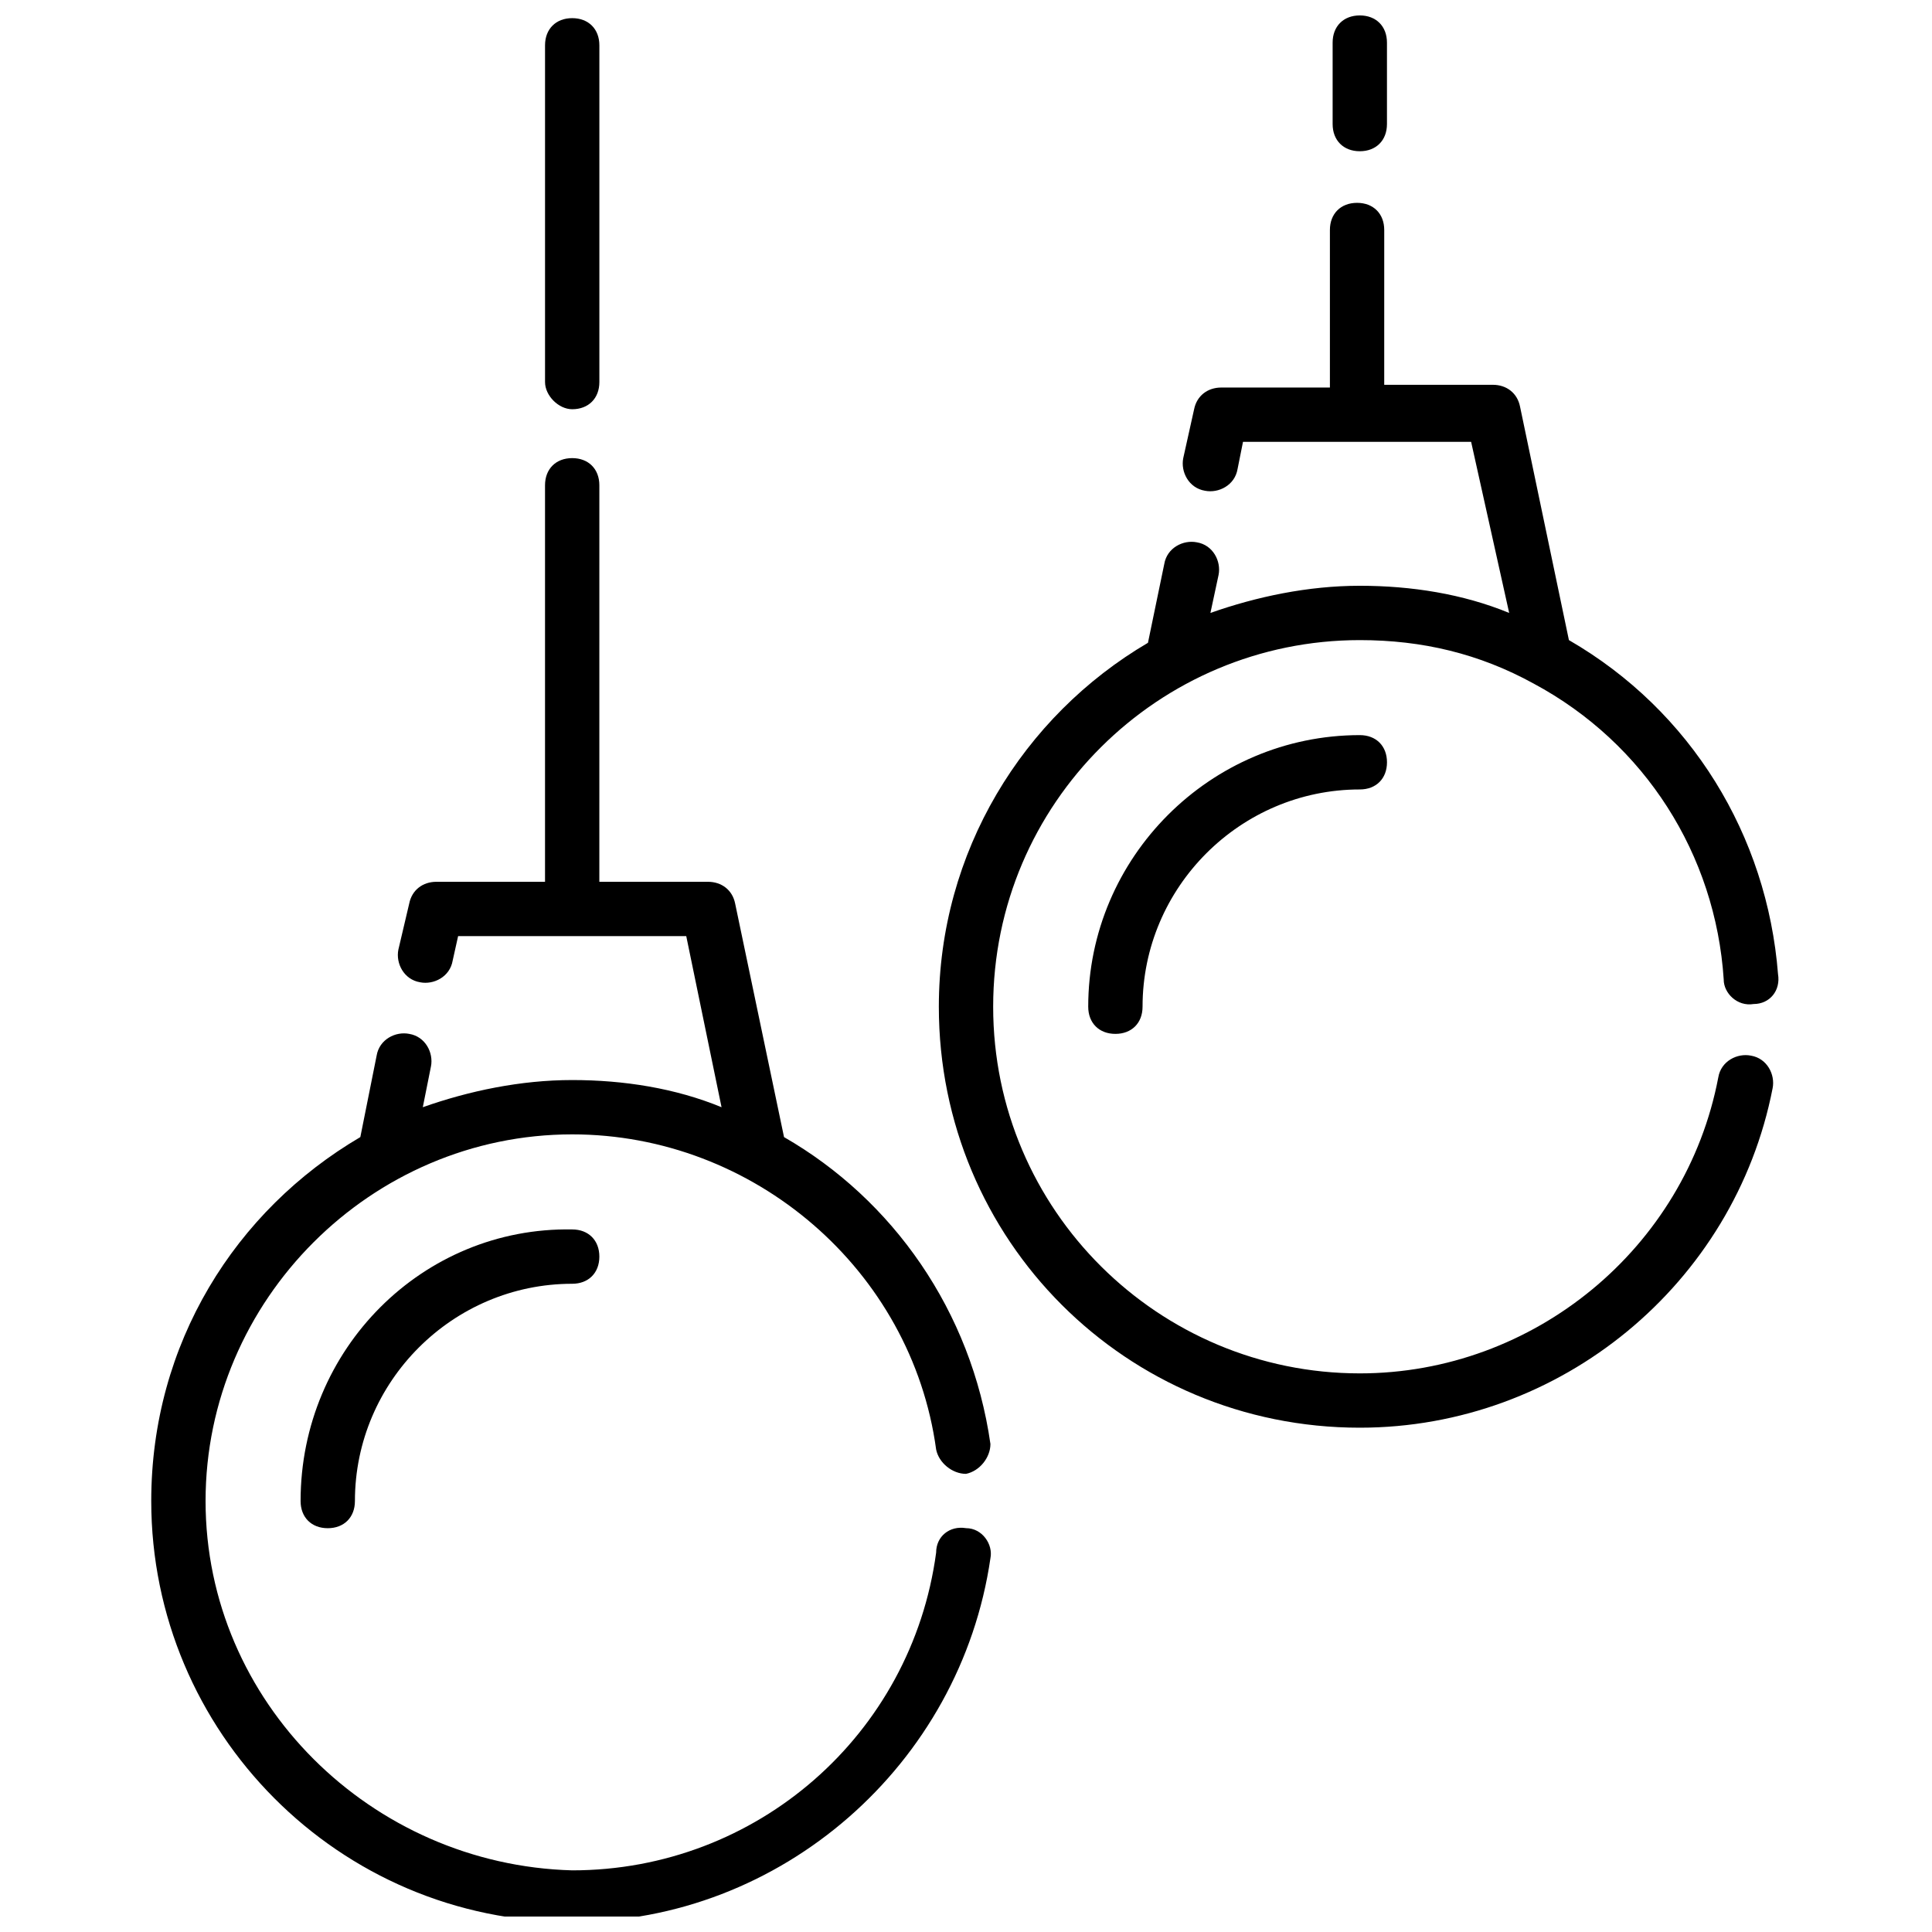 <?xml version="1.0" encoding="UTF-8"?>
<!-- Uploaded to: SVG Repo, www.svgrepo.com, Generator: SVG Repo Mixer Tools -->
<svg width="800px" height="800px" version="1.1" viewBox="144 144 512 512" xmlns="http://www.w3.org/2000/svg">
 <defs>
  <clipPath id="c">
   <path d="m184 265h223v386.9h-223z"/>
  </clipPath>
  <clipPath id="b">
   <path d="m288 148.09h15v104.91h-15z"/>
  </clipPath>
  <clipPath id="a">
   <path d="m497 148.09h15v36.906h-15z"/>
  </clipPath>
 </defs>
 <g clip-path="url(#c)">
  <path d="m392.08 528.11c0.719 3.598 4.32 6.477 7.918 6.477 3.598-0.719 6.477-4.32 6.477-7.918-5.039-35.266-25.91-64.777-54.699-81.328l-12.957-61.898c-0.719-3.598-3.598-5.758-7.199-5.758h-28.789l0.004-105.08c0-4.32-2.879-7.199-7.199-7.199-4.32 0-7.199 2.879-7.199 7.199v105.08h-28.789c-3.598 0-6.477 2.16-7.199 5.758l-2.879 12.234c-0.719 3.598 1.441 7.918 5.758 8.637 3.598 0.719 7.918-1.441 8.637-5.758l1.441-6.477h60.457l9.355 45.344c-12.234-5.039-25.91-7.199-39.586-7.199-13.676 0-27.352 2.879-39.586 7.199l2.16-10.797c0.719-3.598-1.441-7.918-5.758-8.637-3.598-0.719-7.918 1.441-8.637 5.758l-4.32 21.594c-33.102 19.43-55.41 54.695-55.41 96.441 0 61.176 49.66 111.56 111.56 111.56 55.418 0 102.92-41.746 110.84-96.445 0.719-3.598-2.16-7.918-6.477-7.918-4.32-0.719-7.918 2.16-7.918 6.477-6.477 48.223-47.504 84.207-96.445 84.207-53.262-1.438-97.164-44.621-97.164-97.879 0-53.262 43.902-97.164 97.164-97.164 48.219 0 89.965 35.988 96.441 83.488z"/>
 </g>
 <path d="m223.66 541.79c0 4.32 2.879 7.199 7.199 7.199 4.32 0 7.199-2.879 7.199-7.199 0-31.668 25.91-57.578 57.578-57.578 4.32 0 7.199-2.879 7.199-7.199 0-4.32-2.879-7.199-7.199-7.199-39.586-0.715-71.977 31.672-71.977 71.977z"/>
 <path d="m600.8 403.6c0 3.598 3.598 7.199 7.918 6.477 4.32 0 7.199-3.598 6.477-7.918-2.879-36.707-23.031-69.812-55.418-88.527l-12.957-61.898c-0.719-3.598-3.598-5.758-7.199-5.758h-28.789l0.004-41.02c0-4.32-2.879-7.199-7.199-7.199-4.32 0-7.199 2.879-7.199 7.199v41.746h-28.789c-3.598 0-6.477 2.16-7.199 5.758l-2.879 12.957c-0.719 3.598 1.441 7.918 5.758 8.637 3.598 0.719 7.918-1.441 8.637-5.758l1.441-7.199h60.457l10.082 45.34c-12.234-5.039-25.91-7.199-39.586-7.199s-27.352 2.879-39.586 7.199l2.16-10.078c0.719-3.598-1.441-7.918-5.758-8.637-3.598-0.719-7.918 1.441-8.637 5.758l-4.32 20.871c-33.109 19.434-55.418 55.418-55.418 96.445 0 61.898 49.66 111.56 111.56 111.56 53.262 0 99.324-38.145 109.4-89.965 0.719-3.598-1.441-7.918-5.758-8.637-3.598-0.719-7.918 1.441-8.637 5.758-8.637 45.344-48.941 78.449-95.004 78.449-53.262 0-97.164-43.184-97.164-97.164 0-53.977 43.902-97.16 97.164-97.16 16.555 0 31.668 3.598 46.062 11.516 29.508 15.832 48.223 45.34 50.379 78.449z"/>
 <path d="m432.39 410.79c0 4.32 2.879 7.199 7.199 7.199 4.32 0 7.199-2.879 7.199-7.199 0-31.668 25.91-57.578 57.578-57.578 4.32 0 7.199-2.879 7.199-7.199s-2.879-7.199-7.199-7.199c-39.59 0.004-71.977 32.395-71.977 71.977z"/>
 <g clip-path="url(#b)">
  <path d="m295.64 252.45c4.32 0 7.199-2.879 7.199-7.199v-89.242c0-4.32-2.879-7.199-7.199-7.199-4.32 0-7.199 2.879-7.199 7.199v89.246c0.004 3.598 3.602 7.195 7.199 7.195z"/>
 </g>
 <g clip-path="url(#a)">
  <path d="m504.36 184.08c4.32 0 7.199-2.879 7.199-7.199v-21.594c0-4.32-2.879-7.199-7.199-7.199s-7.199 2.879-7.199 7.199v21.594c0 4.32 2.879 7.199 7.199 7.199z"/>
 </g>
</svg>